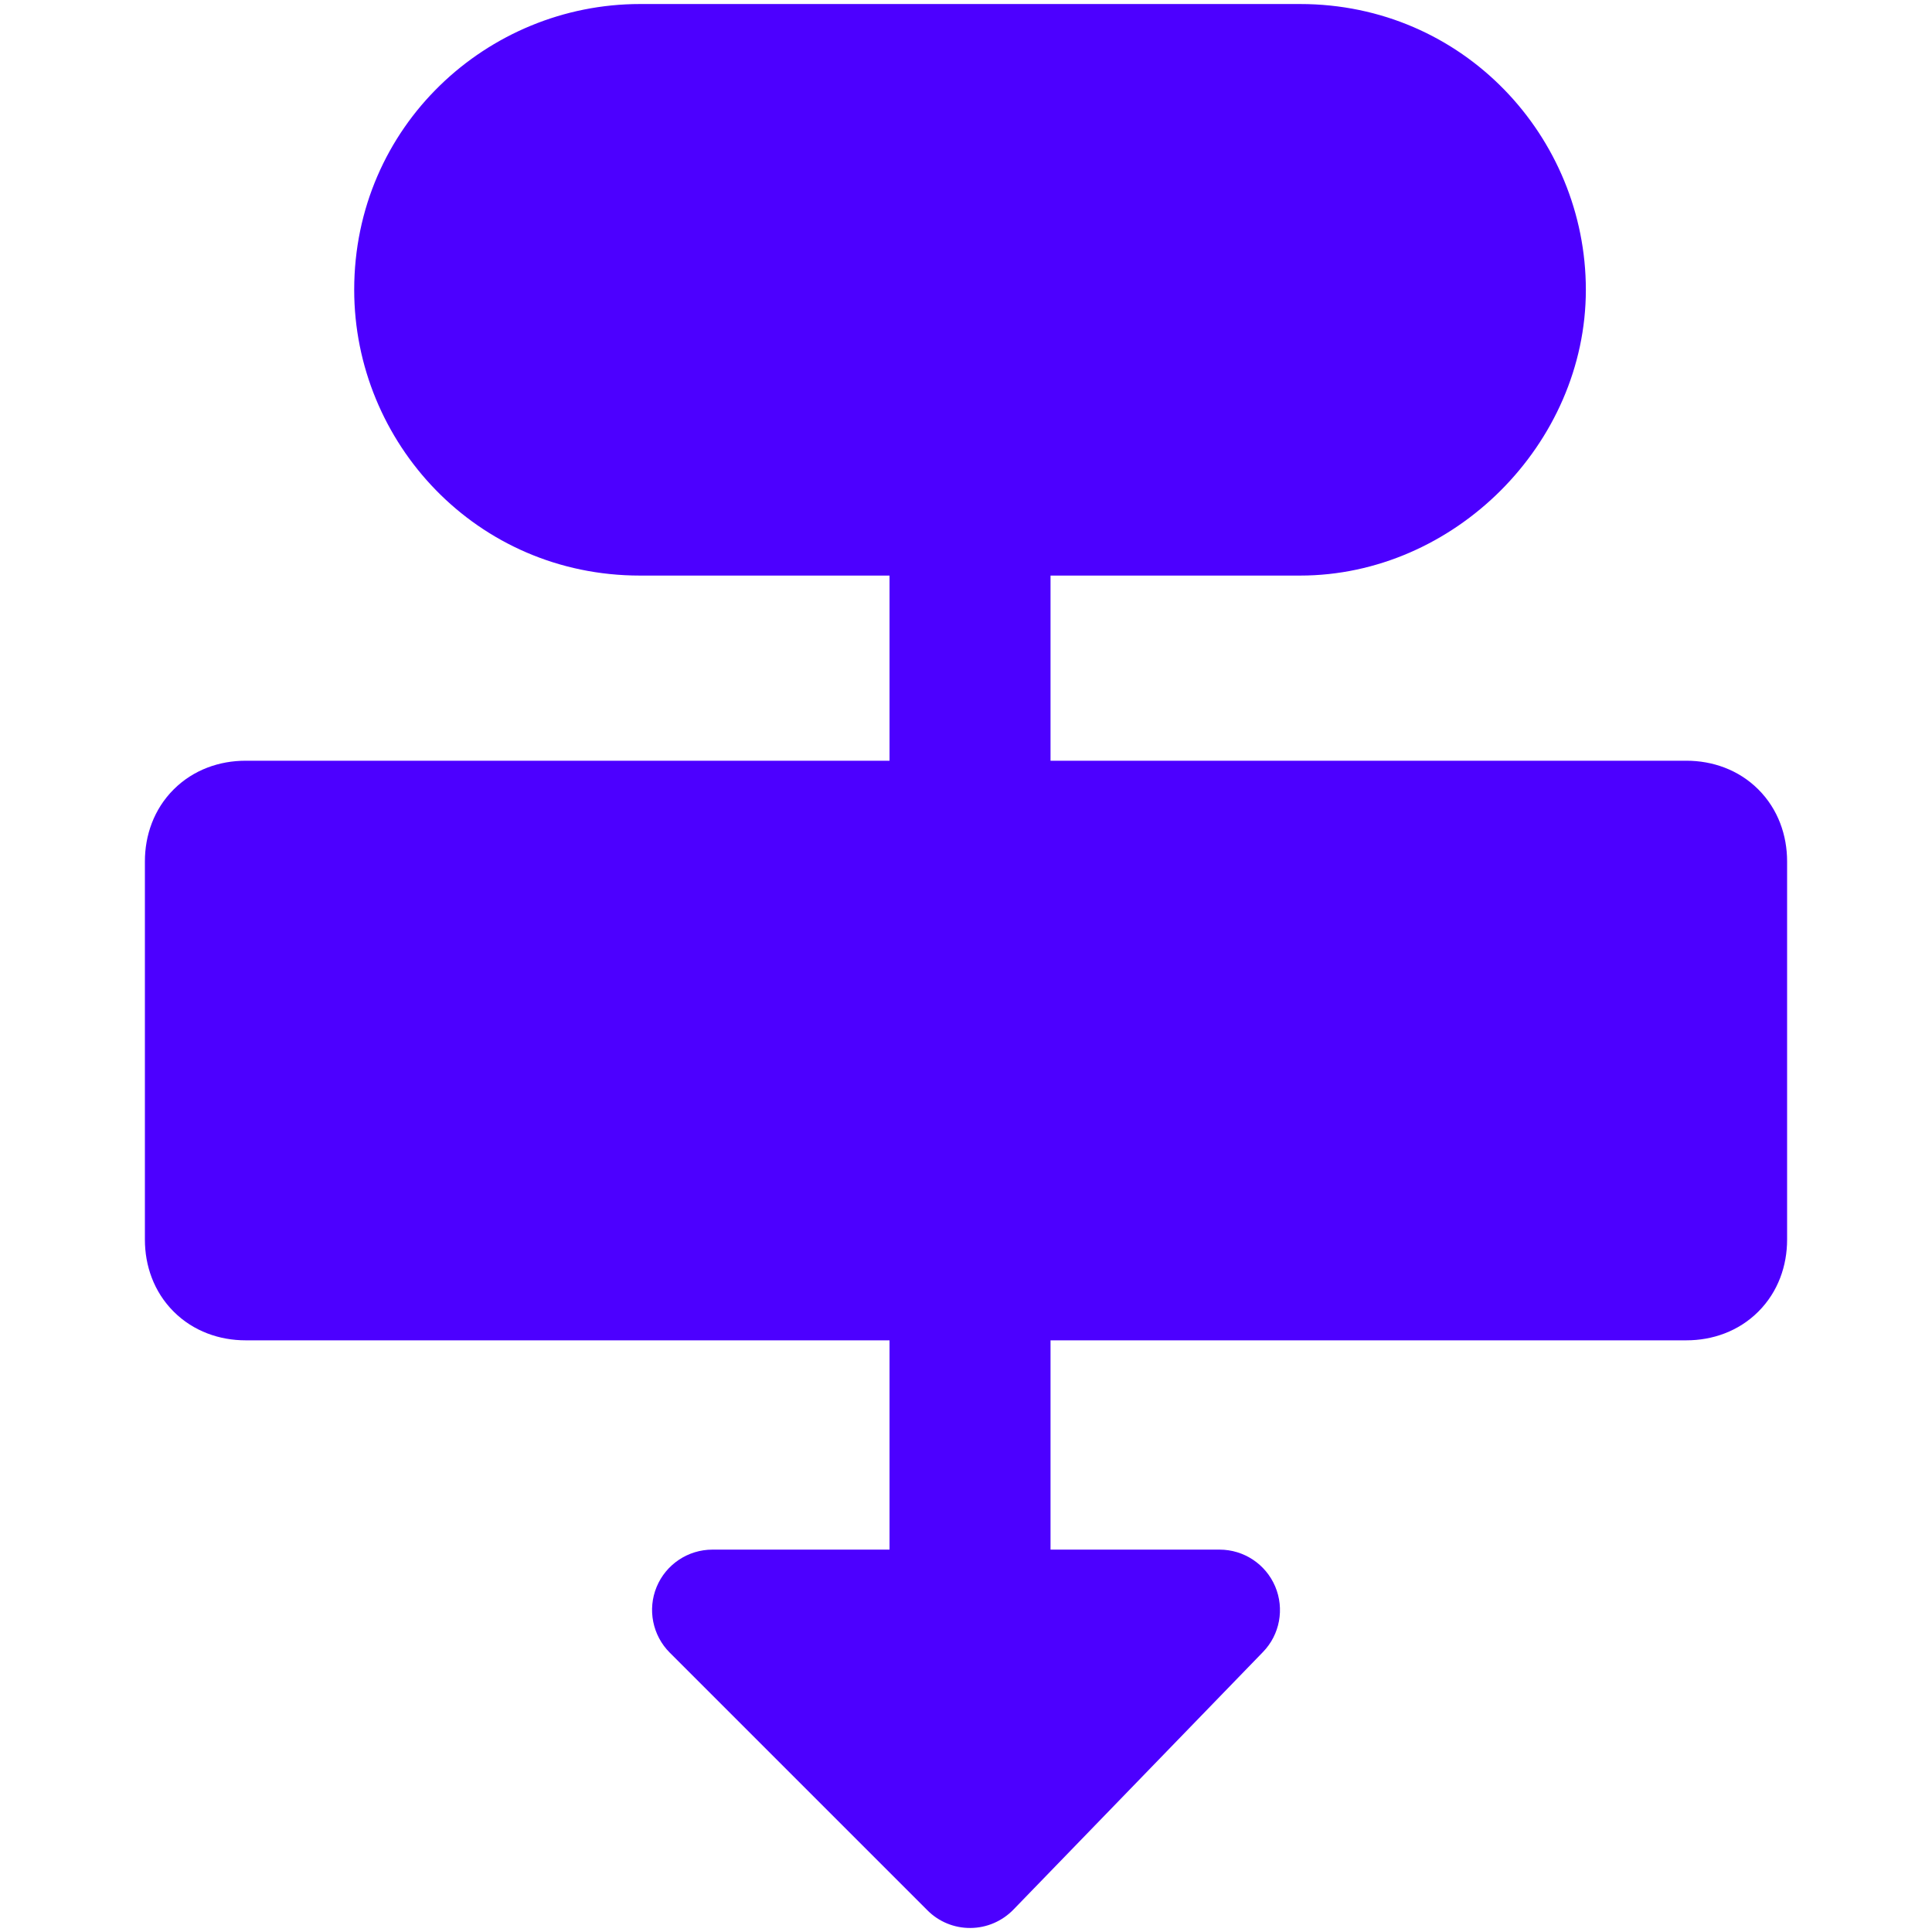 <svg xmlns="http://www.w3.org/2000/svg" fill="none" viewBox="0 0 24 24" id="Flow-Chart-Hierachy--Streamline-Ultimate.svg" height="24" width="24"><desc>Flow Chart Hierachy Streamline Icon: https://streamlinehq.com</desc><path fill="#4c00ff" fill-rule="evenodd" d="M16.15 7.15H13.05v2.3h7.9c0.32 0 0.646 0.11 0.893 0.357s0.357 0.572 0.357 0.893v4.7c0 0.321 -0.11 0.646 -0.357 0.893 -0.247 0.247 -0.572 0.357 -0.893 0.357h-7.9v2.6h2.1c0.301 0 0.573 0.18 0.691 0.458 0.117 0.277 0.058 0.598 -0.152 0.814l-3.1 3.2c-0.14 0.144 -0.332 0.227 -0.533 0.228 -0.201 0.002 -0.394 -0.077 -0.536 -0.22l-3.2 -3.2c-0.214 -0.214 -0.279 -0.537 -0.163 -0.817 0.116 -0.28 0.39 -0.463 0.693 -0.463H11.05v-2.6H3.05c-0.32 0 -0.646 -0.11 -0.893 -0.357 -0.247 -0.247 -0.357 -0.572 -0.357 -0.893v-4.7c0 -0.321 0.11 -0.646 0.357 -0.893 0.247 -0.247 0.572 -0.357 0.893 -0.357H11.05V7.15H7.95c-2.032 0 -3.55 -1.653 -3.55 -3.55 0 -2.032 1.653 -3.55 3.55 -3.55h8.2c2.031 0 3.55 1.653 3.55 3.55 0 1.914 -1.636 3.55 -3.55 3.55Z" clip-rule="evenodd" stroke-width="1"></path></svg>